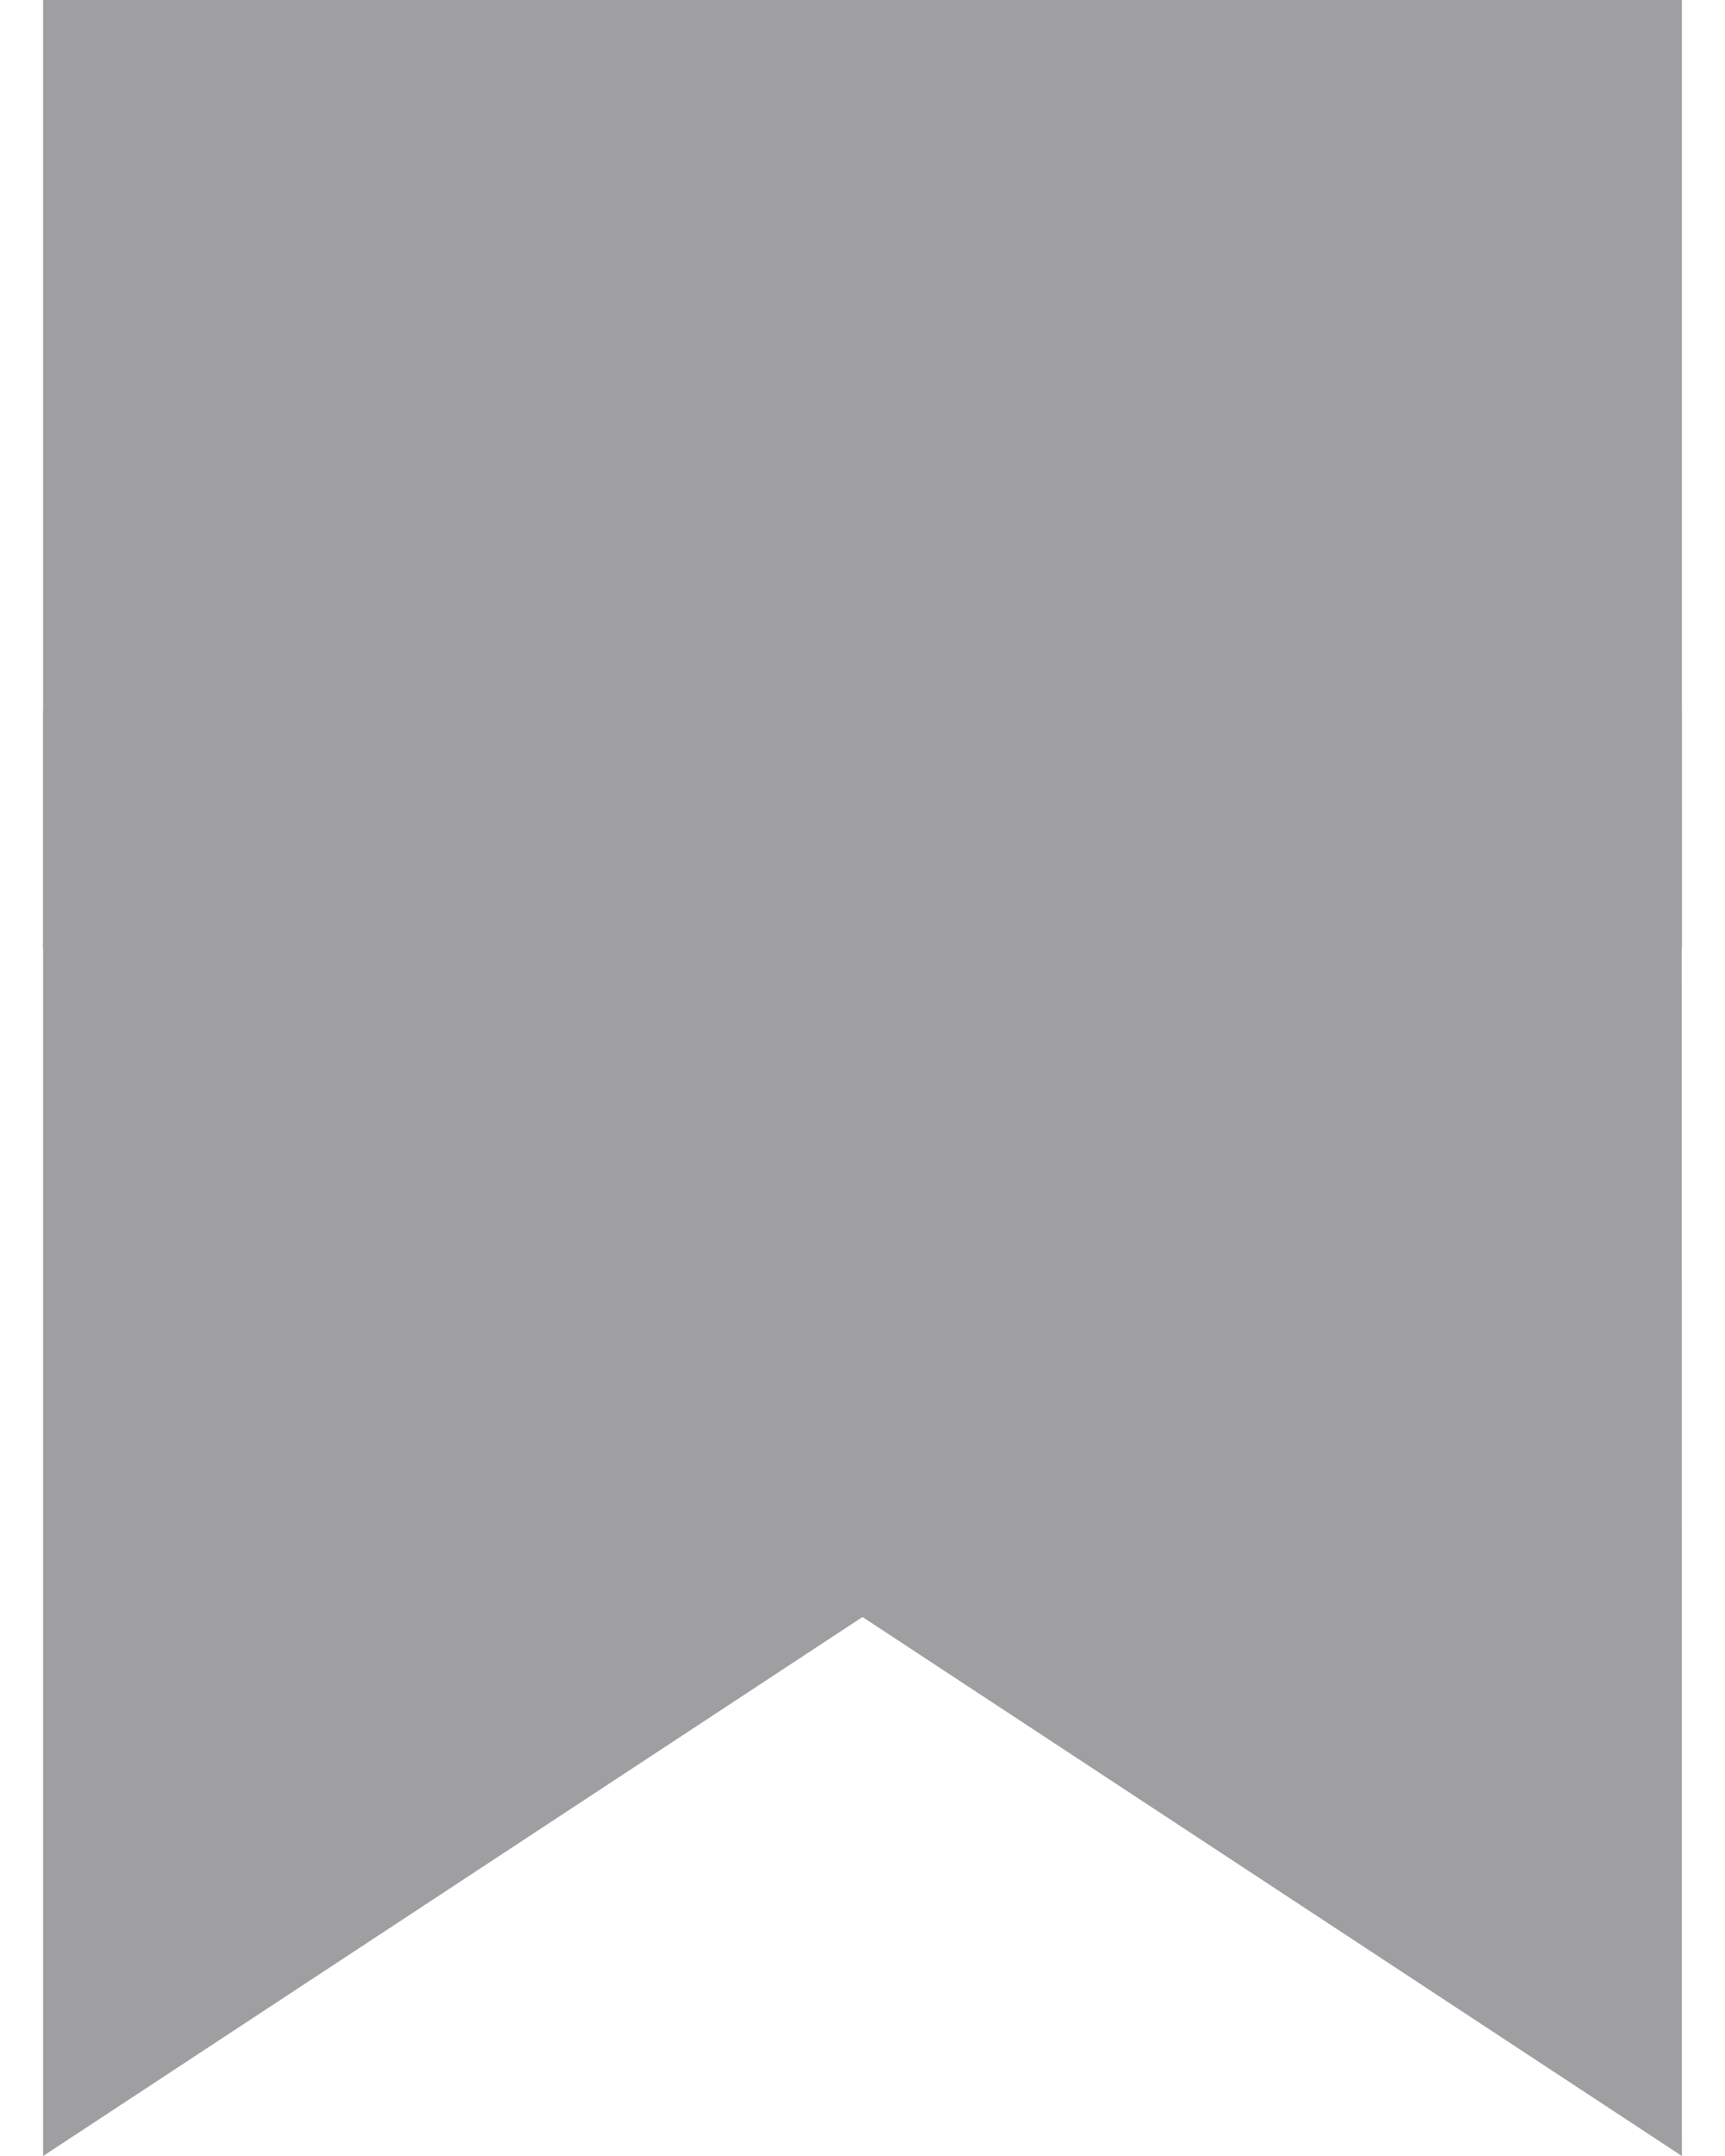 <svg fill="none" height="25" viewBox="0 0 20 25" width="20" xmlns="http://www.w3.org/2000/svg"><g fill="#9f9fa1"><path d="m19.5 25-9.5-6.25-9.5 6.25v-16.667c0-.463.102-.897.305-1.303.204-.406.486-.735.848-.989l8.346-6.042 8.346 6.042c.362.255.645.585.848.99.204.406.305.839.305 1.301z"/><path d="m.5 0h19v11h-19z"/></g></svg>
